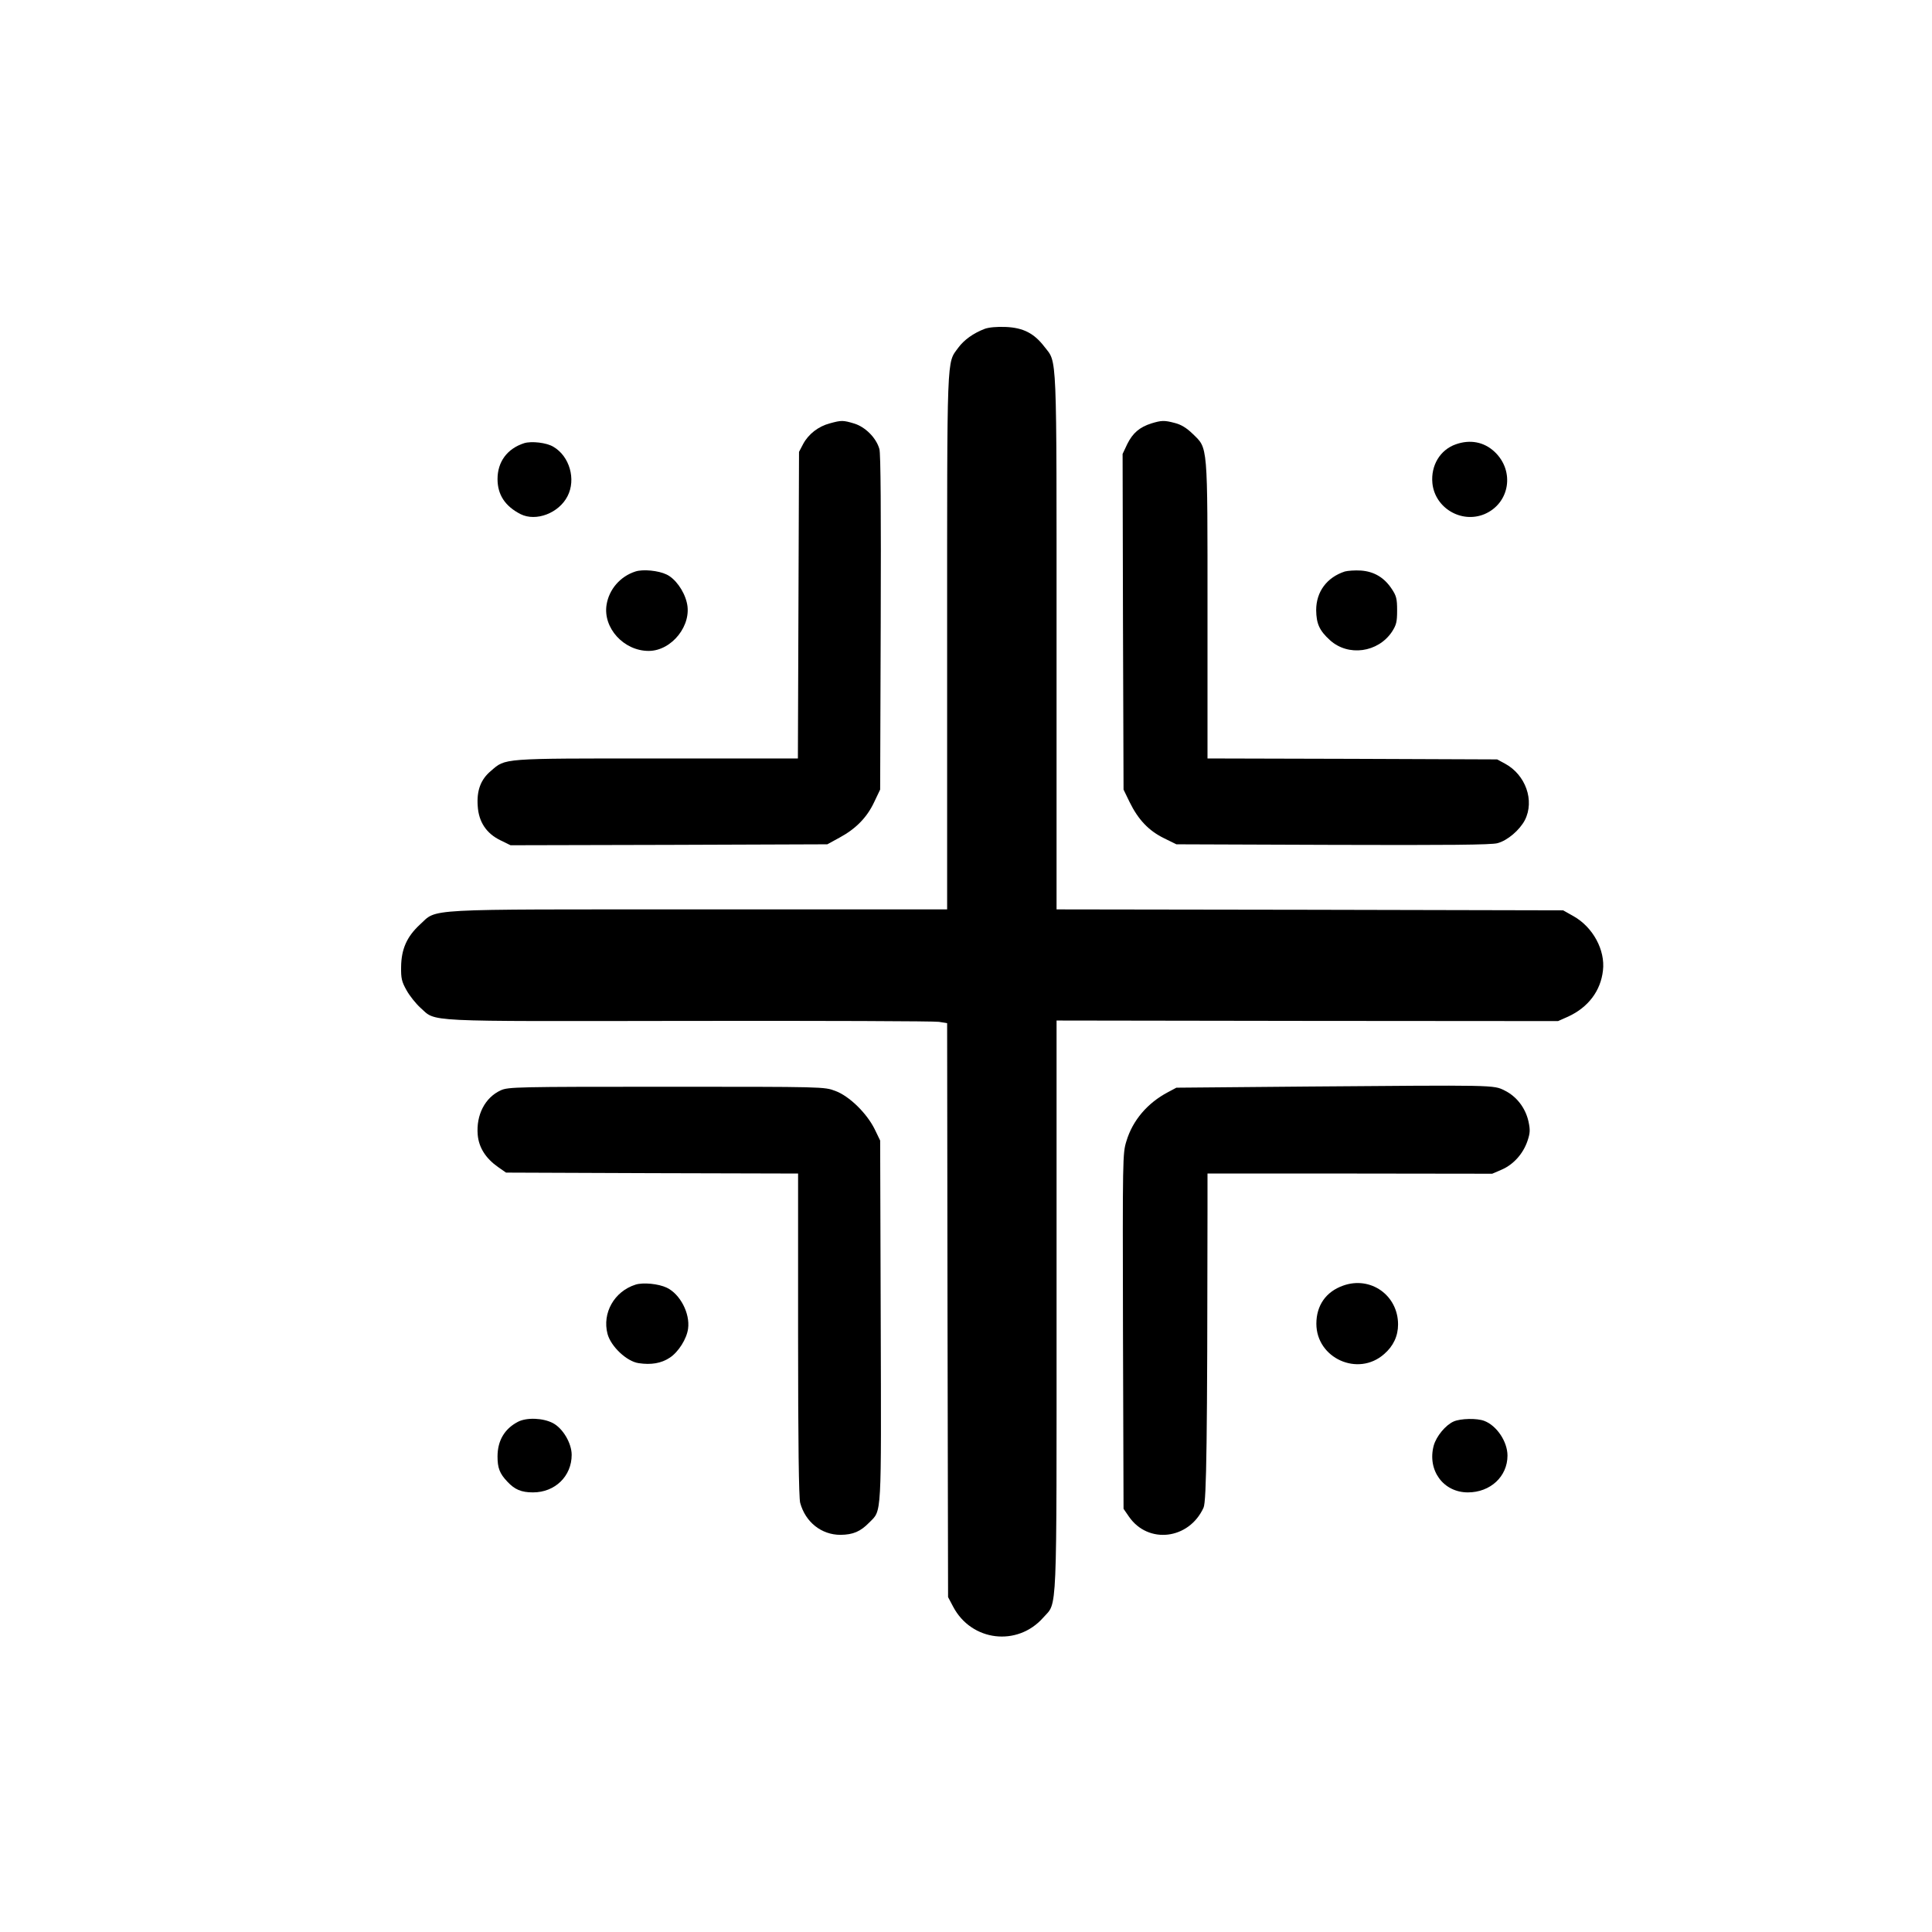 <?xml version="1.0" standalone="no"?>
<!DOCTYPE svg PUBLIC "-//W3C//DTD SVG 20010904//EN"
 "http://www.w3.org/TR/2001/REC-SVG-20010904/DTD/svg10.dtd">
<svg version="1.0" xmlns="http://www.w3.org/2000/svg"
 width="1024pt" height="1024pt" viewBox="0 0 1024 1024"
 preserveAspectRatio="xMidYMid meet">

<g transform="translate(0,1024) scale(0.1,-0.1)"
fill="#000000" stroke="none">
<path d="M5219 8497 c-60 -23 -109 -58 -140 -100 -62 -86 -59 -5 -59 -1559 l0
-1418 -1312 0 c-1492 0 -1387 6 -1483 -81 -69 -64 -98 -130 -99 -224 -1 -60 3
-78 29 -124 16 -29 49 -70 73 -92 87 -77 -9 -72 1426 -70 705 1 1300 -1 1323
-5 l43 -7 2 -1521 3 -1521 27 -51 c97 -184 341 -213 478 -57 75 85 70 -28 70
1655 l0 1509 1329 -2 1329 -1 54 24 c106 49 172 136 184 244 13 108 -53 230
-156 288 l-55 31 -1342 3 -1343 2 0 1418 c0 1570 4 1475 -65 1565 -54 70 -111
100 -204 104 -48 2 -90 -2 -112 -10z"/>
<path d="M4398 7996 c-61 -16 -113 -57 -141 -109 l-22 -42 -3 -812 -3 -813
-748 0 c-829 0 -800 2 -879 -66 -54 -45 -76 -104 -70 -186 5 -84 46 -146 121
-182 l53 -26 840 2 839 3 64 35 c87 47 146 107 184 188 l32 67 3 885 c2 586 0
897 -7 920 -17 60 -75 117 -133 135 -60 18 -68 18 -130 1z"/>
<path d="M6103 7996 c-63 -20 -99 -51 -128 -109 l-25 -53 2 -890 3 -889 32
-66 c46 -94 102 -152 181 -191 l67 -33 830 -3 c606 -2 841 0 872 9 53 14 117
69 145 122 53 104 4 241 -106 300 l-41 22 -767 3 -768 2 0 783 c0 896 3 858
-79 938 -33 32 -62 49 -94 57 -56 15 -71 14 -124 -2z"/>
<path d="M2778 7891 c-90 -29 -141 -99 -141 -190 0 -83 40 -144 122 -186 82
-41 203 5 249 95 46 89 11 212 -75 262 -36 22 -116 31 -155 19z"/>
<path d="M7716 7885 c-83 -29 -133 -112 -124 -206 13 -131 153 -215 276 -164
134 57 162 228 54 330 -56 53 -130 67 -206 40z"/>
<path d="M3368 7211 c-81 -26 -140 -95 -153 -176 -20 -123 91 -245 223 -245
123 0 232 138 202 257 -15 63 -62 127 -107 148 -43 21 -125 29 -165 16z"/>
<path d="M7128 7211 c-95 -31 -152 -107 -152 -205 1 -72 17 -108 73 -159 97
-88 255 -66 329 45 23 36 27 52 27 113 0 61 -4 77 -28 113 -40 61 -94 93 -164
98 -32 2 -70 -1 -85 -5z"/>
<path d="M6915 4481 l-680 -6 -45 -24 c-108 -57 -187 -149 -220 -260 -20 -64
-20 -89 -18 -1007 l3 -941 29 -42 c102 -147 318 -121 395 48 16 35 20 363 21
1584 l0 187 755 0 754 -1 51 22 c62 27 113 84 136 152 14 42 15 58 5 104 -16
71 -63 132 -126 163 -60 30 -46 29 -1060 21z"/>
<path d="M2654 4461 c-83 -38 -131 -130 -122 -236 6 -67 42 -124 107 -170 l43
-30 774 -3 774 -2 0 -853 c0 -577 4 -865 11 -892 28 -103 113 -170 214 -170
67 1 105 17 153 66 66 67 63 15 60 1069 l-3 955 -29 60 c-42 85 -135 176 -209
203 -58 22 -61 22 -895 22 -793 0 -839 -1 -878 -19z"/>
<path d="M3368 3431 c-113 -36 -177 -151 -148 -261 18 -67 102 -146 165 -155
66 -10 120 -1 165 29 46 30 90 100 97 154 11 81 -42 183 -113 217 -44 21 -126
29 -166 16z"/>
<path d="M7119 3426 c-91 -32 -142 -105 -142 -202 0 -183 221 -283 359 -161
49 42 74 96 74 157 0 155 -146 258 -291 206z"/>
<path d="M2745 2704 c-71 -37 -108 -100 -108 -184 0 -60 11 -90 52 -133 39
-42 74 -57 136 -57 117 0 205 86 205 199 0 61 -46 140 -99 168 -53 28 -140 31
-186 7z"/>
<path d="M7705 2706 c-43 -19 -92 -78 -106 -128 -35 -131 51 -248 181 -248
119 0 210 84 210 195 0 74 -57 159 -123 184 -39 15 -125 13 -162 -3z"/>
</g>
</svg>
